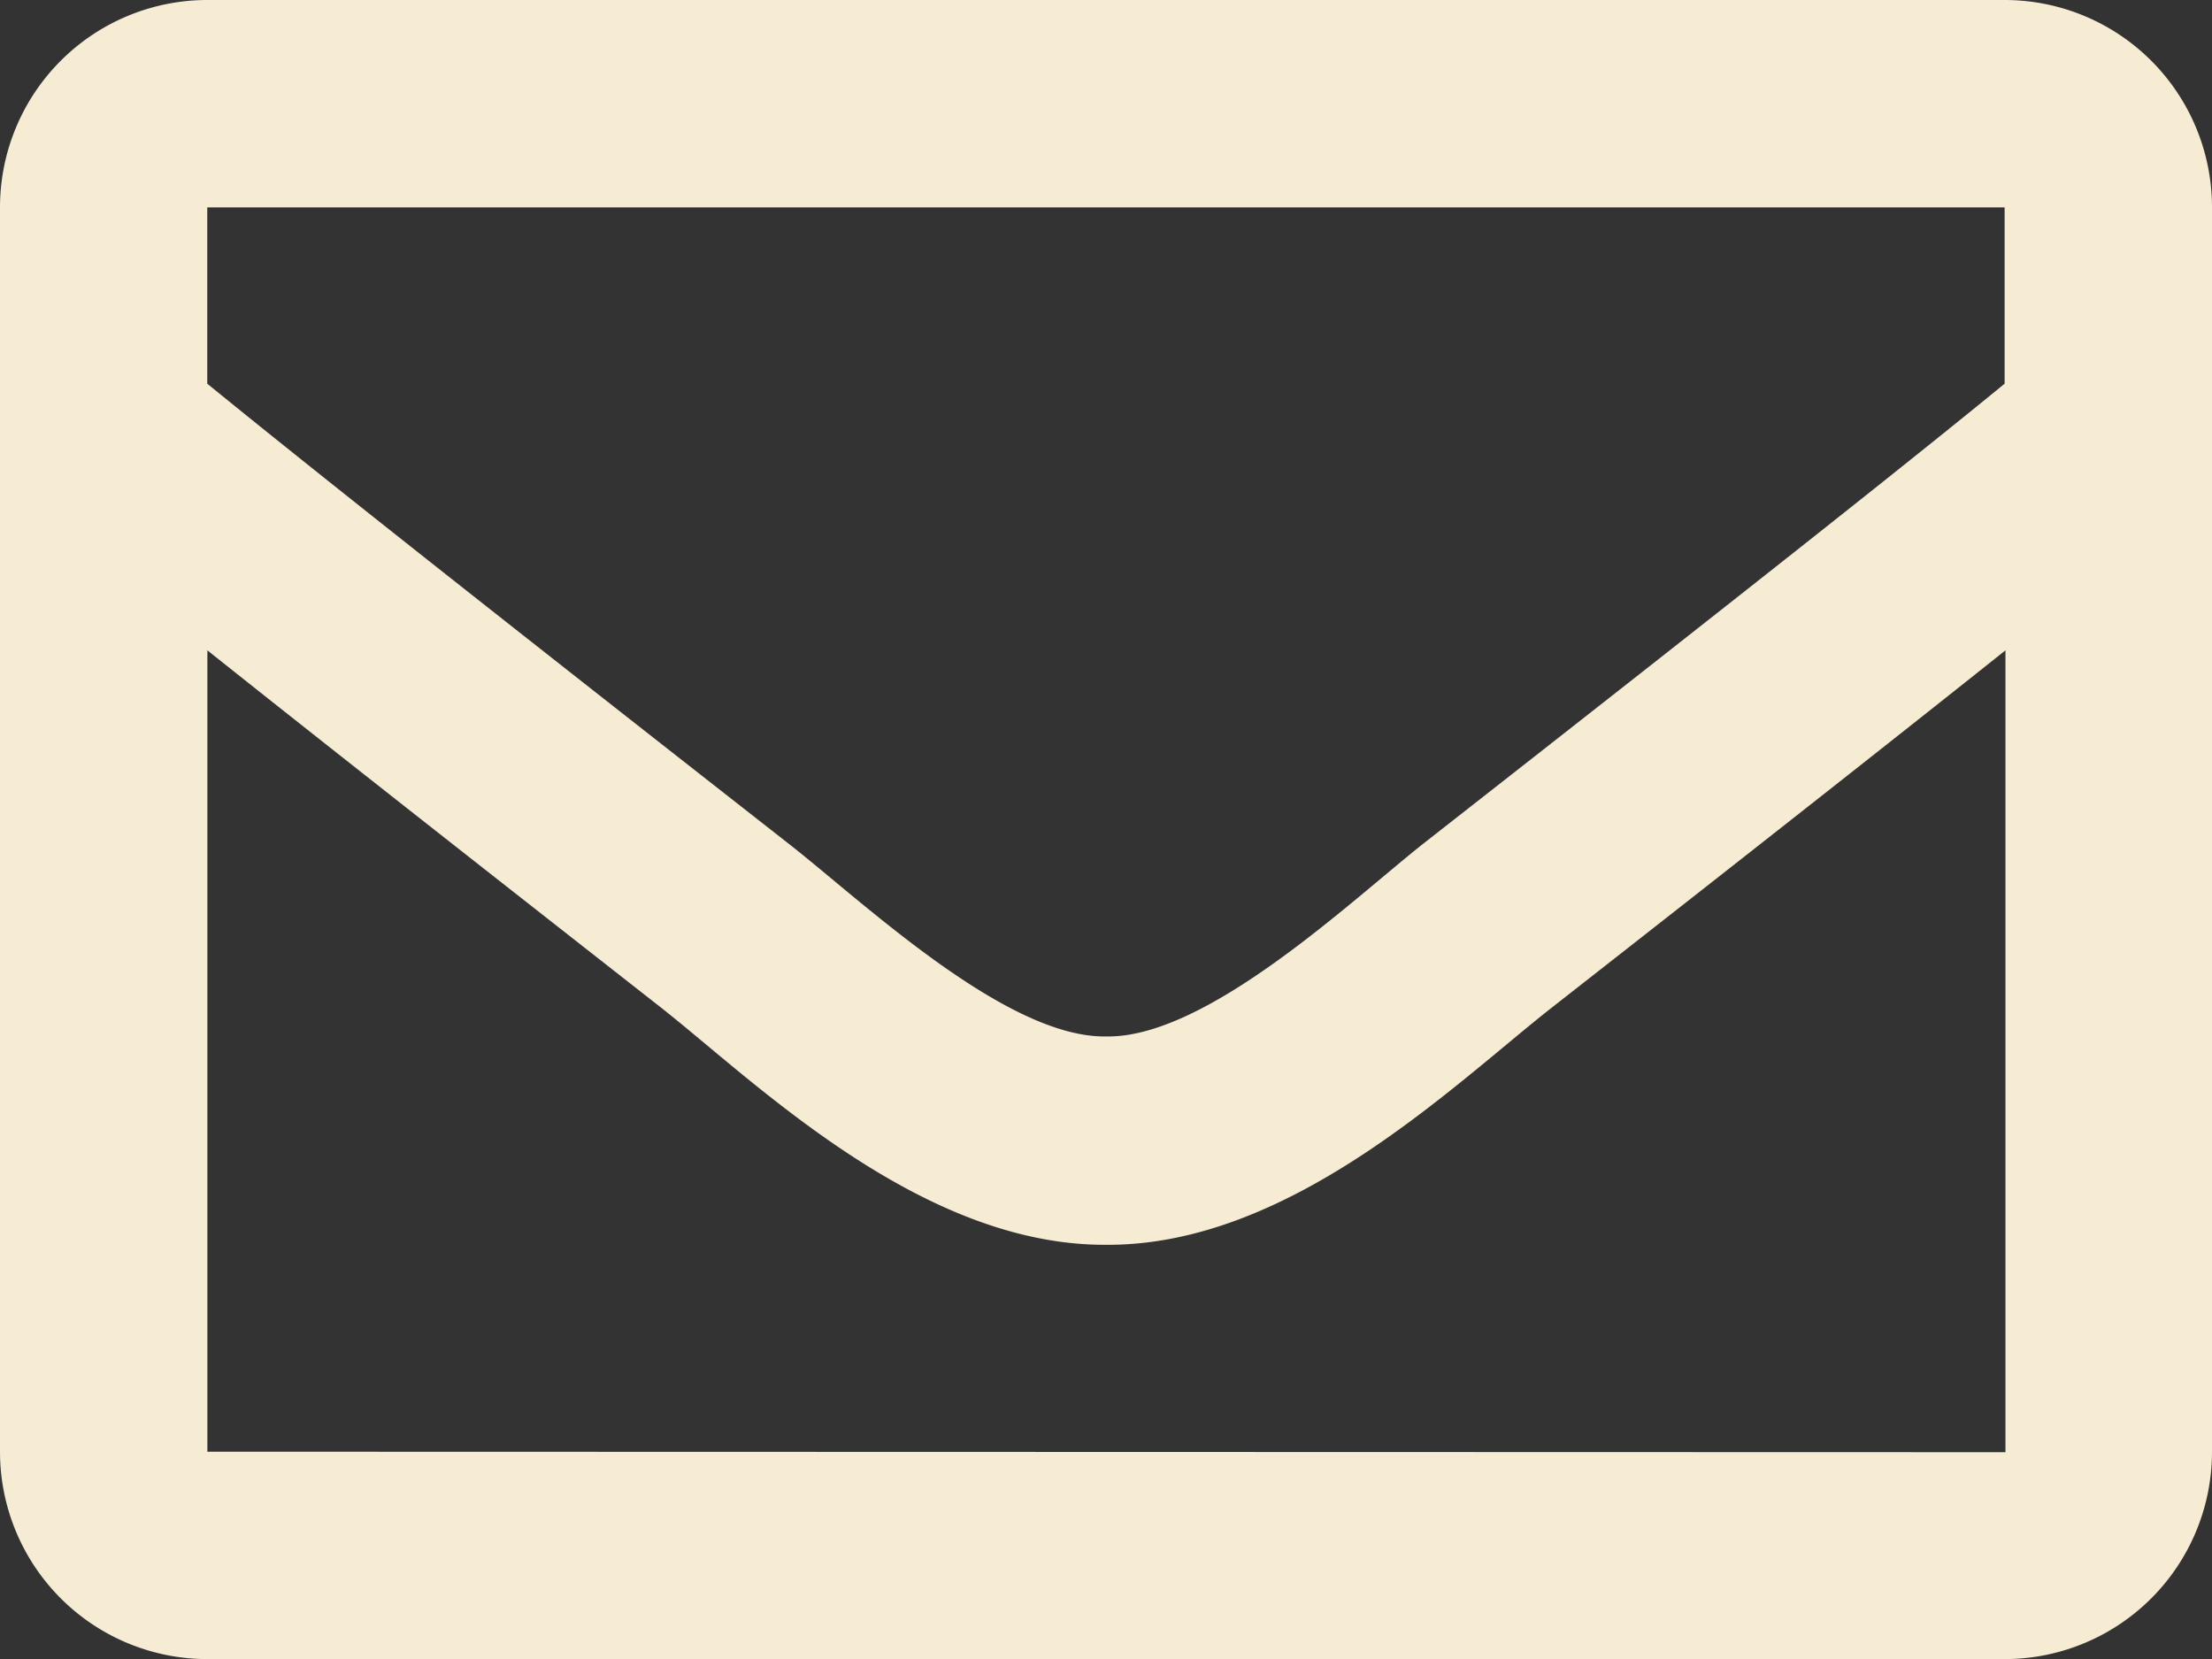 <svg xmlns="http://www.w3.org/2000/svg" width="18.367" height="13.776" viewBox="0 0 18.367 13.776">
  <rect x="0" y="0" width="18.367" height="13.776" fill="#333333" stroke="none"/>
  <path id="envelope" d="M16.645,64H1.722A1.722,1.722,0,0,0,0,65.722V76.054a1.722,1.722,0,0,0,1.722,1.722H16.645a1.722,1.722,0,0,0,1.722-1.722V65.722A1.722,1.722,0,0,0,16.645,64Zm0,1.722v1.464c-.8.655-2.087,1.674-4.828,3.82-.6.475-1.8,1.617-2.634,1.6-.833.013-2.03-1.129-2.634-1.6-2.741-2.146-4.024-3.165-4.828-3.82V65.722ZM1.722,76.054V69.4c.822.655,1.988,1.573,3.765,2.965.784.617,2.157,1.98,3.7,1.971,1.532.008,2.888-1.334,3.7-1.971,1.777-1.391,2.943-2.31,3.765-2.965v6.658Z" transform="translate(0 -64)" fill="#f6ebd3"/>
</svg>
